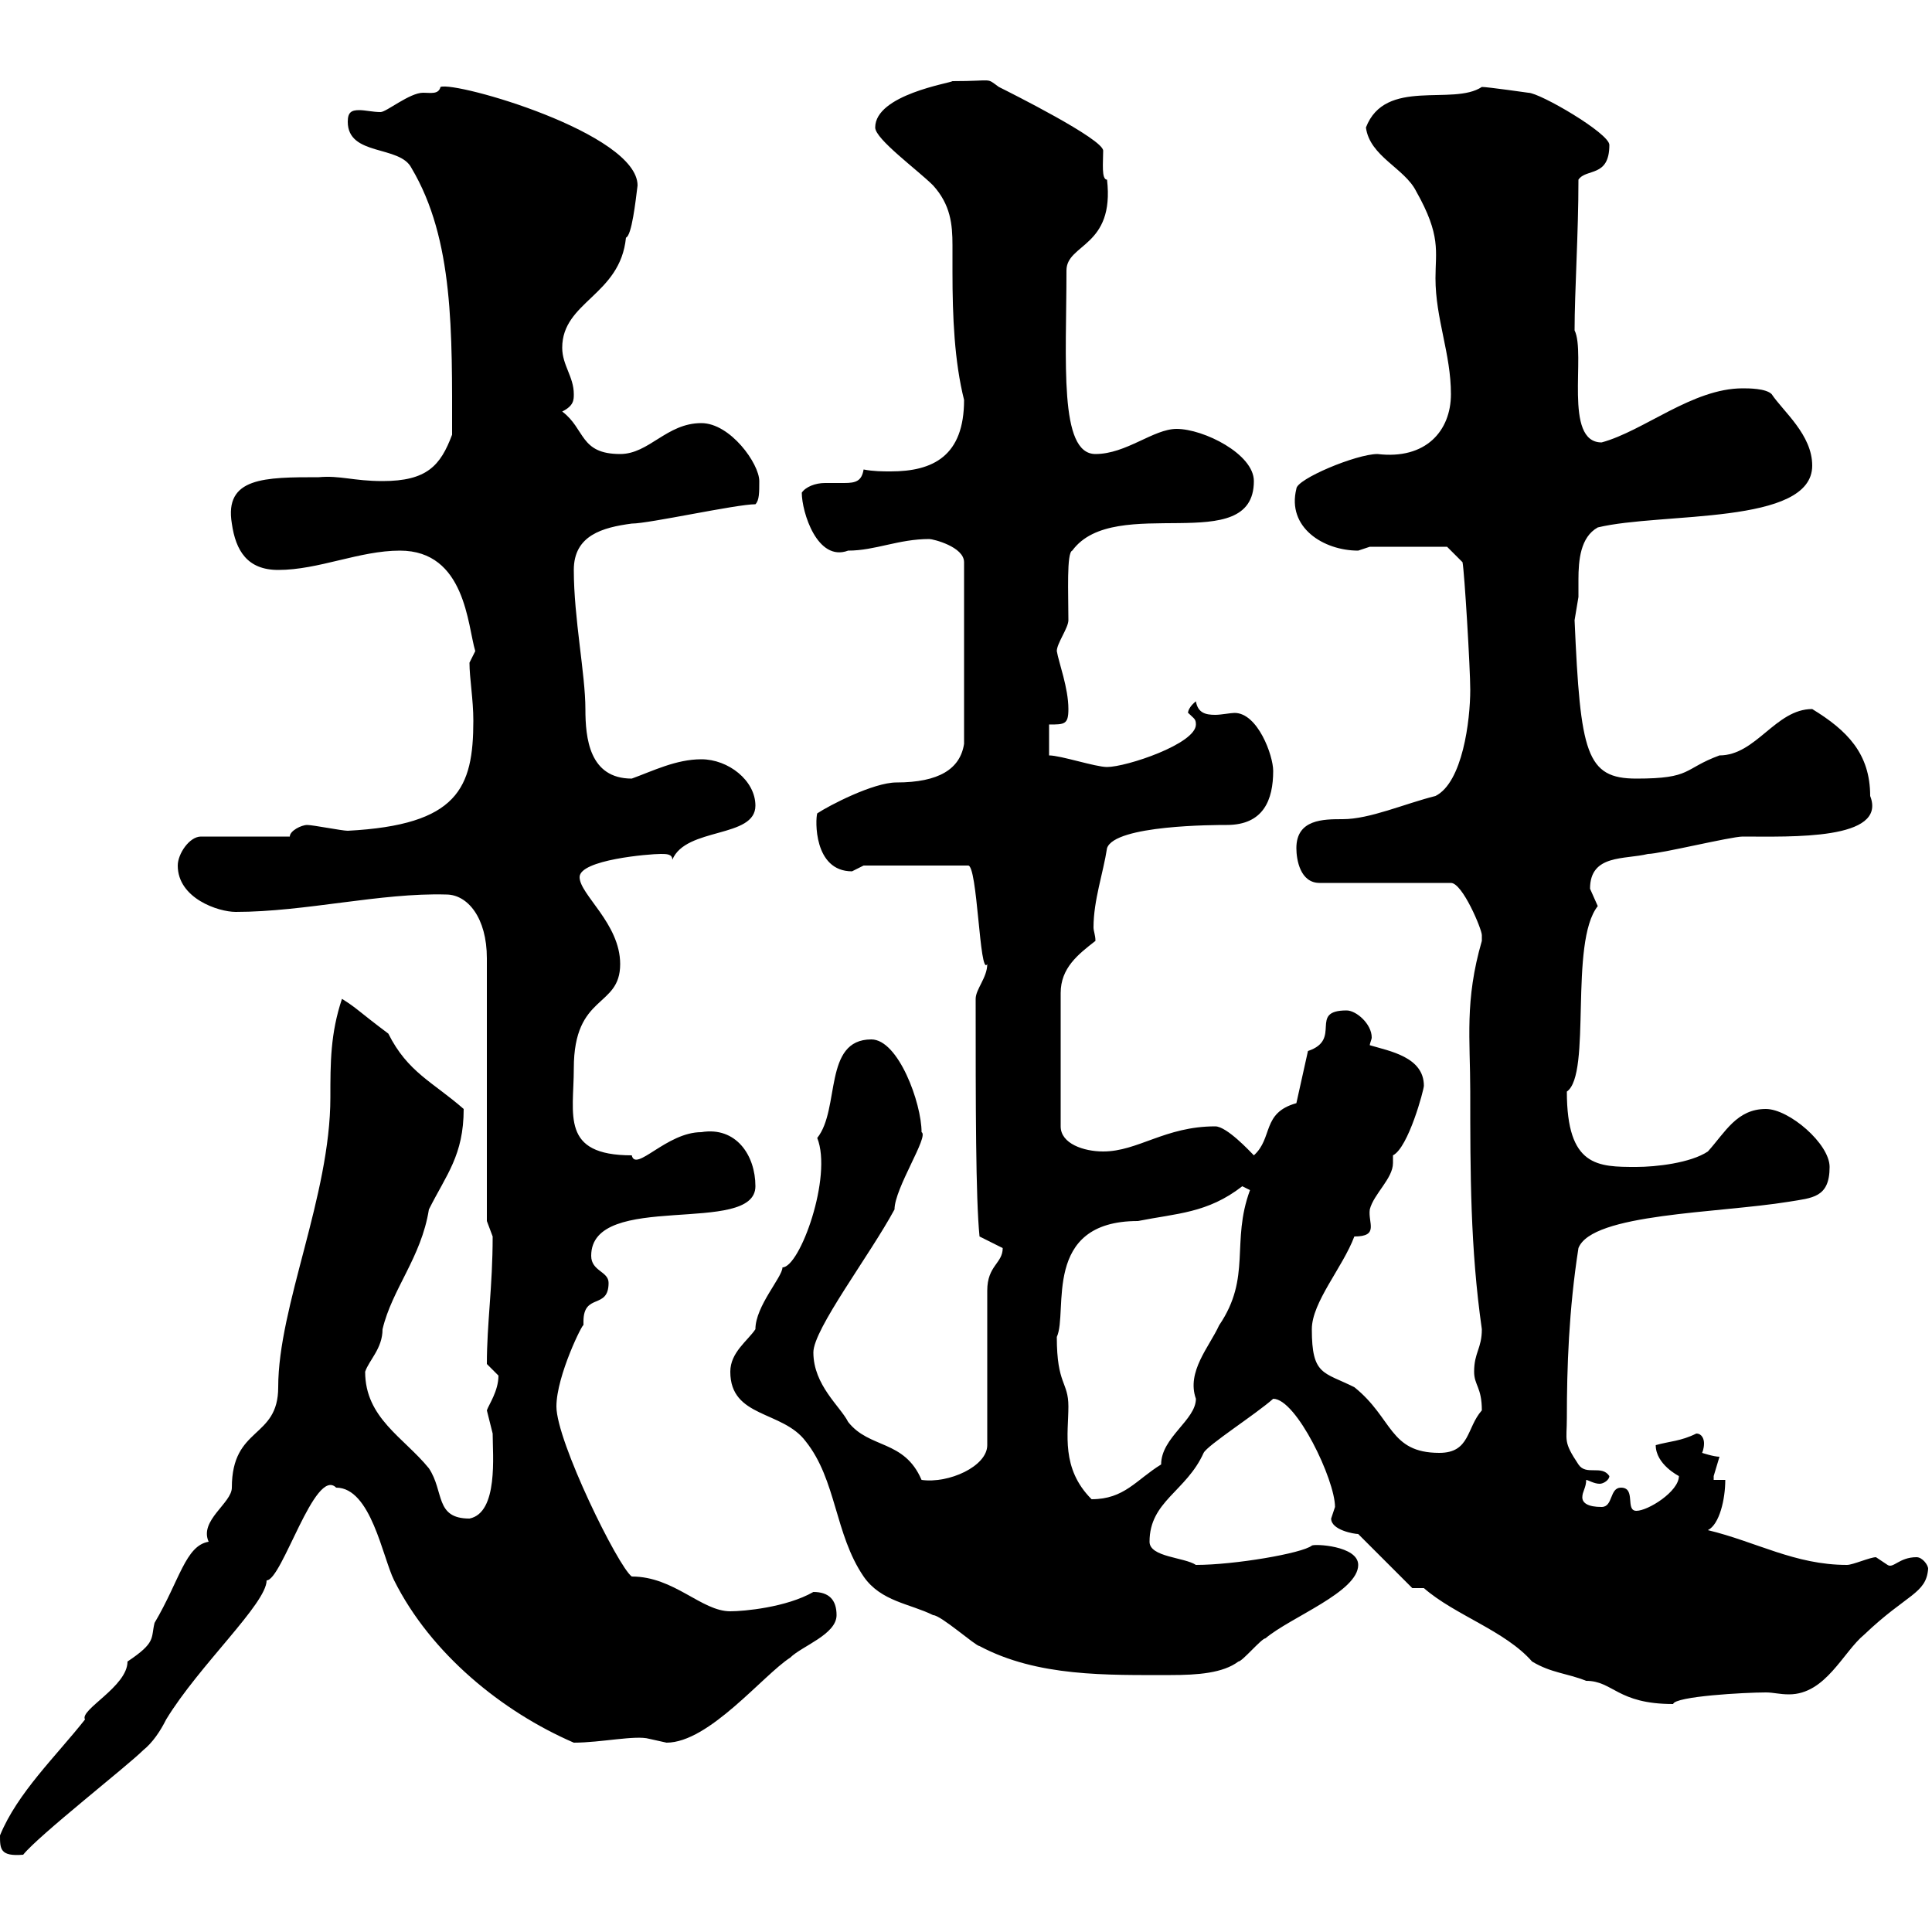 <svg xmlns="http://www.w3.org/2000/svg" xmlns:xlink="http://www.w3.org/1999/xlink" width="300" height="300"><path d="M0 285C0 287.10 0 288.30 3.60 288C6 285 19.80 274.20 22.20 271.80C23.70 270.60 24.90 268.80 25.80 267C30.90 258.60 41.40 249 41.40 245.40C43.80 245.40 48.90 227.70 52.20 231C57.60 231 59.40 241.80 61.20 245.40C66.90 256.80 78 265.80 89.10 270.60C93.30 270.60 98.70 269.40 100.80 270C100.80 270 103.50 270.60 103.50 270.60C110.10 270.60 118.50 260.10 122.70 257.40C124.50 255.60 129.90 253.80 129.90 250.80C129.90 248.40 128.70 247.20 126.30 247.20C122.10 249.60 115.50 250.20 113.40 250.20C108.90 250.20 104.70 244.80 98.10 244.80C96 243.30 86.40 223.80 86.40 218.40C86.40 213.60 90.60 205.20 90.60 205.80C90.60 205.80 90.60 205.50 90.60 205.20C90.60 200.70 94.50 203.40 94.50 199.20C94.50 197.40 91.80 197.40 91.80 195C91.80 184.80 117.30 192 117.30 184.20C117.30 179.40 114.30 174.90 108.90 175.80C103.50 175.80 98.70 182.10 98.10 179.40C87 179.40 89.10 173.10 89.10 165.90C89.10 154.20 96.30 156.60 96.30 149.70C96.30 143.40 90 138.90 90 136.20C90 133.50 100.80 132.60 102.60 132.60C103.50 132.60 104.40 132.60 104.40 133.50C106.50 128.40 117.30 130.20 117.30 125.10C117.30 121.20 113.10 117.90 108.90 117.90C105 117.90 101.40 119.70 98.10 120.90C91.50 120.90 90.90 114.60 90.90 110.10C90.90 104.70 89.10 96 89.10 88.50C89.10 83.10 93.60 81.90 98.10 81.30C100.80 81.30 114.30 78.30 117.30 78.30C117.90 77.70 117.90 76.50 117.90 74.70C117.90 72 113.40 65.70 108.90 65.70C103.50 65.70 100.80 70.50 96.30 70.50C90 70.50 90.90 66.60 87.30 63.90C89.10 63 89.10 62.10 89.10 61.20C89.10 58.50 87.30 56.70 87.30 54C87.30 46.80 96.30 45.90 97.20 36.90C98.10 36.60 98.70 31.20 99 28.80C99 20.70 70.80 12.60 68.40 13.50C68.10 14.70 66.90 14.40 65.70 14.40C63.60 14.40 60 17.40 59.10 17.40C57.90 17.40 56.70 17.10 55.80 17.10C54.60 17.10 54 17.40 54 18.90C54 24.30 62.10 22.50 63.90 26.10C70.50 37.20 70.20 51.60 70.20 67.50C68.40 72.30 66.30 74.70 59.40 74.70C54.90 74.70 52.80 73.80 49.50 74.10C41.10 74.10 34.80 74.10 36 81.30C36.60 85.50 38.40 88.50 43.20 88.50C49.50 88.50 55.80 85.50 62.10 85.50C72.30 85.50 72.60 97.20 73.80 101.10L72.90 102.90C72.90 105.30 73.50 108.60 73.50 111.90C73.50 122.40 71.10 128.10 54 129C53.10 129 48.60 128.10 47.70 128.10C46.80 128.10 45 129 45 129.90L31.20 129.90C29.40 129.90 27.60 132.60 27.60 134.40C27.60 139.50 33.90 141.60 36.60 141.60C47.40 141.60 59.10 138.60 69.30 138.90C72.60 138.90 75.60 142.50 75.60 148.80L75.60 189.60C75.60 189.60 76.50 192 76.50 192C76.50 199.80 75.60 205.50 75.60 211.80C75.60 211.80 77.40 213.60 77.40 213.60C77.40 216 75.90 218.10 75.60 219C75.60 219 76.50 222.60 76.50 222.60C76.50 225.90 77.40 234.90 72.90 235.80C67.50 235.80 69 231.60 66.60 228C62.70 223.20 56.70 220.20 56.70 213C57.30 211.20 59.40 209.40 59.40 206.40C60.90 200.10 65.40 195.30 66.60 187.80C69.30 182.40 72 179.40 72 172.20C67.20 168 63.30 166.50 60.30 160.50C55.50 156.90 55.50 156.60 53.10 155.10C51.30 160.50 51.30 165 51.30 170.40C51.30 185.70 43.20 202.80 43.20 215.40C43.20 223.50 36 221.40 36 231C36 233.40 30.90 236.10 32.40 239.40C28.80 240 27.90 245.40 24 252C23.40 254.40 24.30 255 19.80 258C19.80 261.90 12.30 265.50 13.20 267C8.70 272.70 2.70 278.40 0 285ZM221.10 246.60C225.90 250.80 233.70 253.20 237.90 258C240.90 259.80 243.30 259.80 246.30 261C250.50 261 251.10 264.60 259.80 264.60C260.10 263.40 270.90 262.80 274.20 262.80C275.40 262.80 276.30 263.10 277.80 263.10C283.50 263.10 286.20 256.50 289.50 253.80C296.10 247.50 299.10 247.50 299.40 243.60C299.40 243 298.50 241.80 297.60 241.80C294.90 241.80 294 243.60 293.10 243C293.10 243 291.30 241.80 291.30 241.80C290.40 241.80 287.70 243 286.80 243C278.70 243 272.70 239.40 265.20 237.60C267 236.70 267.90 232.80 267.90 229.80L266.10 229.80C266.10 229.80 266.10 229.20 266.10 229.20C266.10 229.20 267 226.20 267 226.20C266.10 226.20 264.30 225.60 264.30 225.60C264.30 225.60 264.60 225 264.60 224.10C264.60 223.50 264.30 222.60 263.40 222.60C261 223.80 259.20 223.80 257.10 224.40C257.10 227.40 260.70 229.20 260.70 229.20C260.70 231.60 255.90 234.60 254.10 234.60C252.30 234.60 254.10 231 251.70 231C249.90 231 250.50 234 248.70 234C246.60 234 245.70 233.40 245.70 232.50C245.70 231.60 246.30 231 246.30 229.80C246.60 229.80 247.50 230.40 248.40 230.40C249 230.40 249.90 229.80 249.90 229.20C248.70 227.40 246.30 229.20 245.10 227.40C242.70 223.80 243.30 223.80 243.30 220.20C243.30 212.40 243.60 203.40 245.10 193.80C247.20 188.40 266.70 188.40 277.80 186.60C281.40 186 284.10 186 284.10 181.20C284.10 177.60 277.80 172.20 274.20 172.20C269.70 172.20 267.90 175.80 265.20 178.80C262.50 180.60 257.10 181.20 254.10 181.20C248.10 181.20 243.30 181.20 243.30 169.50C247.20 166.80 243.60 146.40 248.10 140.70C248.10 140.70 246.90 138 246.90 138C246.90 132.60 252.30 133.50 255.90 132.60C257.70 132.60 268.80 129.90 270.60 129.90C278.10 129.90 293.10 130.50 290.40 123.60C290.40 117 286.80 113.40 281.40 110.10C275.70 110.10 272.70 117.30 267 117.30C261.30 119.40 262.80 120.90 254.10 120.90C246.30 120.90 245.40 117 244.50 96.30C244.50 96.30 245.10 92.70 245.10 92.70C245.10 92.10 245.10 90.90 245.10 90C245.10 87 245.40 83.40 248.10 81.90C258 79.50 281.40 81.60 281.40 72.30C281.40 67.50 276.90 63.90 275.10 61.20C274.20 60.30 271.50 60.30 270.60 60.30C262.80 60.30 255.30 66.90 248.70 68.70C242.70 68.70 246.30 54.90 244.50 51.30C244.50 45.30 245.10 36.30 245.10 27.90C246.30 26.10 249.90 27.60 249.90 22.50C249.90 20.70 239.10 14.40 237.30 14.40C237.30 14.40 231 13.50 230.10 13.50C225.60 16.50 215.10 12 212.10 19.80C212.70 24.30 218.10 26.10 219.90 29.70C223.80 36.60 222.90 39 222.90 43.20C222.90 49.50 225.30 54.90 225.30 61.20C225.30 66.90 221.40 71.40 213.90 70.50C210.60 70.50 201.30 74.40 201.30 75.90C199.80 81.90 205.50 85.50 210.90 85.50C210.90 85.50 212.70 84.90 212.70 84.90L224.70 84.90L227.10 87.30C227.40 88.80 228.30 103.80 228.30 107.10C228.30 111.90 227.10 121.50 222.90 123.60C218.10 124.80 212.70 127.20 208.50 127.20C205.50 127.20 201.30 127.20 201.30 131.70C201.30 133.50 201.90 137.10 204.90 137.10L225.30 137.10C227.10 137.10 230.10 144.30 230.10 145.20C230.10 145.20 230.10 146.10 230.10 146.10C227.40 155.40 228.30 161.40 228.30 169.50C228.30 182.10 228.30 193.80 230.10 206.40C230.10 209.40 228.90 210 228.90 213C228.90 215.10 230.10 215.40 230.10 219C227.70 221.70 228.30 225.60 223.50 225.60C215.70 225.60 216.30 220.20 210.30 215.40C205.50 213 203.70 213.60 203.70 206.40C203.70 202.20 208.50 196.80 210.30 192C214.20 192 212.40 189.90 212.70 187.80C213.30 185.40 216.30 183 216.30 180.60C216.30 180.30 216.30 180 216.30 179.40C218.70 178.20 221.10 169.20 221.10 168.60C221.10 164.10 215.70 163.20 212.70 162.30C212.70 162 213 161.40 213 161.10C213 159 210.60 156.90 209.10 156.90C203.10 156.90 208.50 161.40 203.10 163.20L201.30 171.30C195.90 172.80 197.70 176.70 194.70 179.40C194.10 178.80 190.50 174.90 188.70 174.90C180.90 174.90 176.70 178.80 171.30 178.80C168.30 178.80 164.70 177.60 164.70 174.90L164.70 154.20C164.70 150.30 167.40 148.20 170.10 146.10C170.10 145.20 169.80 144.60 169.80 144C169.80 139.80 171.30 135.60 171.90 131.70C173.10 128.10 188.70 128.10 190.50 128.10C196.20 128.10 197.70 124.20 197.70 119.70C197.70 117.30 195.30 110.70 191.70 110.70C191.10 110.70 189.60 111 188.70 111C187.20 111 186 110.70 185.70 108.90C184.20 110.10 184.50 111 184.50 110.70C185.40 111.60 185.70 111.60 185.70 112.50C185.70 115.50 174.90 119.10 171.90 119.10C170.10 119.10 164.70 117.30 162.90 117.30L162.90 112.50C165.30 112.50 165.90 112.50 165.90 110.10C165.90 106.80 164.40 102.90 164.10 101.10C164.10 99.90 165.90 97.50 165.90 96.30C165.90 92.10 165.60 85.80 166.50 85.50C173.10 76.50 194.70 86.70 194.70 74.70C194.70 70.50 186.90 66.60 182.70 66.60C179.10 66.60 174.90 70.50 170.10 70.50C164.40 70.50 165.60 56.10 165.60 42C165.60 37.80 173.10 38.40 171.90 27.90C171 27.90 171.30 25.20 171.30 23.40C171.30 21.60 156.90 14.40 155.10 13.50C153 12 154.50 12.60 147.90 12.60C147.60 12.90 135.90 14.70 135.90 19.80C135.90 21.60 142.50 26.40 144.90 28.80C147.60 31.80 147.90 34.80 147.90 38.10C147.90 39.60 147.90 40.80 147.90 42.30C147.90 49.20 148.20 56.10 149.70 62.10C149.70 70.80 144.90 73.20 138.30 73.20C137.10 73.20 135.60 73.20 134.10 72.90C133.80 74.70 132.90 75 131.10 75C130.20 75 129.30 75 128.10 75C126.60 75 125.10 75.60 124.50 76.50C124.50 79.50 126.90 87.30 131.70 85.50C135.90 85.50 139.50 83.70 144.30 83.70C144.90 83.70 149.70 84.90 149.70 87.30L149.70 115.50C149.10 119.40 145.80 121.50 139.20 121.50C135.60 121.50 128.70 125.10 126.90 126.30C126.60 127.20 126.30 135.30 132.30 135.30C132.30 135.30 134.10 134.40 134.10 134.40L150.30 134.40C151.80 134.10 152.10 151.80 153.30 149.70C153.30 151.80 151.50 153.60 151.50 155.10C151.50 171.60 151.50 186 152.10 192L155.70 193.80C155.70 196.20 153.30 196.50 153.30 200.40L153.30 224.40C153.30 227.70 147.30 230.40 143.10 229.80C140.40 223.50 135 225 131.70 220.80C130.50 218.40 126.30 215.10 126.30 210C126.30 206.40 135 195 138.90 187.80C138.90 184.50 144.30 176.40 143.10 175.80C143.10 171.30 139.50 161.40 135.30 161.40C127.80 161.40 130.50 172.20 126.90 176.70C129.30 182.70 124.20 196.80 121.50 196.80C121.50 198.30 117.30 202.80 117.30 206.40C116.10 208.20 113.40 210 113.40 213C113.40 220.20 121.50 219 125.10 223.80C129.90 229.80 129.60 238.20 134.10 244.80C136.80 248.70 141.30 249 144.90 250.80C146.10 250.80 151.50 255.60 152.10 255.60C161.10 260.40 171.90 260.10 181.80 260.10C186 260.10 189.90 259.80 192.30 258C192.90 258 195.90 254.40 196.50 254.40C200.40 251.10 210.90 247.20 210.90 243C210.90 240 204 239.70 203.70 240C202.20 241.20 191.70 243 185.70 243C183.90 241.80 178.50 241.80 178.50 239.40C178.50 233.10 184.20 231.60 186.90 225.60C187.50 224.40 195 219.60 197.70 217.20C201.30 217.20 207.30 229.80 207.30 234C207.30 234 206.70 235.80 206.70 235.80C206.70 237.60 210.30 238.20 210.90 238.20L219.30 246.60ZM164.10 207.60C165.90 203.70 161.70 189.60 176.70 189.60C182.70 188.40 187.50 188.40 192.90 184.20C192.90 184.20 194.10 184.80 194.10 184.80C191.10 192.90 194.40 198.30 189.30 205.80C187.80 209.10 184.20 213 185.70 217.20C185.70 220.50 180.30 223.20 180.30 227.40C176.40 229.80 174.60 232.80 169.50 232.80C164.70 228 165.90 222.60 165.90 218.40C165.90 214.50 164.10 215.10 164.10 207.60Z"/></svg>